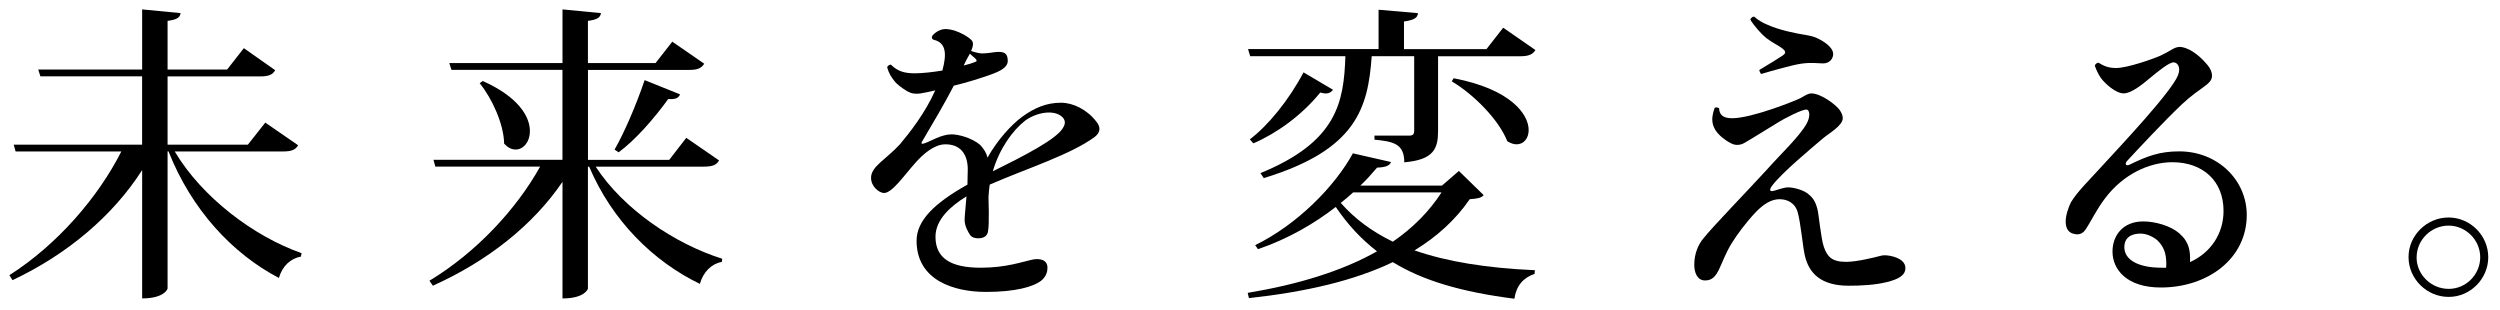 <?xml version="1.0" encoding="utf-8"?>
<!-- Generator: Adobe Illustrator 22.1.0, SVG Export Plug-In . SVG Version: 6.00 Build 0)  -->
<svg version="1.1" id="レイヤー_1" xmlns="http://www.w3.org/2000/svg" xmlns:xlink="http://www.w3.org/1999/xlink" x="0px"
	 y="0px" width="532px" height="66px" viewBox="0 0 532 66" style="enable-background:new 0 0 532 66;" xml:space="preserve">
<style type="text/css">
	.st0{fill:none;}
</style>
<rect class="st0" width="532" height="66"/>
<g>
	<path d="M63.44,30.91c-0.53,0.92-1.32,1.32-3.23,1.32H37.18C42.98,41.99,54,50.31,64.17,53.87l-0.13,0.73
		c-2.18,0.4-3.96,1.98-4.69,4.55c-9.96-5.21-18.61-14.58-23.49-26.93h-0.2v29.17c0,0.13-0.73,2.11-5.41,2.11V36.19
		c-6.2,9.7-15.84,17.88-27.59,23.43L2,58.56c10.23-6.53,18.87-16.56,23.82-26.33H3.32l-0.4-1.45h27.32V16.25H8.6L8.14,14.8h22.11V2
		l8.18,0.79c-0.13,0.92-0.73,1.39-2.77,1.65V14.8h12.67l3.56-4.55l6.67,4.69c-0.53,0.92-1.32,1.32-3.17,1.32H35.66v14.52h17.09
		l3.7-4.69L63.44,30.91z"/>
	<path d="M153.02,34.14c-0.53,0.92-1.32,1.32-3.23,1.32h-23.03c5.87,9.04,16.83,16.43,26.93,19.6l-0.07,0.66
		c-2.18,0.4-3.96,2.11-4.69,4.69c-9.96-4.82-18.68-13.46-23.56-24.95h-0.26v25.94c0,0.13-0.73,2.11-5.41,2.11V38.69
		c-6.27,9.24-15.97,16.89-27.59,22.11l-0.73-1.06c9.97-6.01,18.54-15.25,23.56-24.29H92.64l-0.4-1.45h27.45V14.87H96.07l-0.46-1.45
		h24.09V2l8.18,0.79c-0.13,0.92-0.73,1.39-2.77,1.65v8.98h14.39l3.56-4.55l6.8,4.69c-0.59,0.92-1.32,1.32-3.23,1.32h-21.51v19.14
		h17.29l3.63-4.69L153.02,34.14z M102.73,17.24c7.59,3.37,10.03,7.59,10.03,10.62c0,2.38-1.39,3.96-3.04,3.96
		c-0.86,0-1.65-0.4-2.44-1.25c-0.07-4.16-2.57-9.63-5.21-12.87L102.73,17.24z M144.71,20.08c-0.26,0.73-0.92,1.12-2.51,0.99
		c-3.1,4.29-7,8.71-10.56,11.35l-0.86-0.59c1.98-3.43,4.55-9.31,6.4-14.78L144.71,20.08z"/>
	<path d="M206.65,10.84c0.92,0.33,1.85,0.53,2.38,0.53c1.25,0,2.64-0.33,3.37-0.33c1.25,0,2.05,0.26,2.05,1.91
		c0,1.39-1.58,2.18-3.56,2.9c-2.24,0.79-4.88,1.65-7.92,2.38c-1.98,3.83-4.49,8.05-6.67,11.75c-0.4,0.59-0.2,0.79,0.59,0.46
		c1.19-0.4,3.43-1.85,5.61-1.85c1.45,0,4.29,0.73,6.07,2.24c0.79,0.86,1.32,1.65,1.58,2.71c2.18-3.89,5.15-7.06,7.39-8.71
		c2.57-1.85,5.08-2.97,8.25-2.97c2.57,0,5.54,1.45,7.52,4.03c0.92,1.12,0.92,2.24-0.33,3.23c-5.08,3.76-14.32,6.67-22.37,10.16
		c-0.13,0.86-0.2,1.72-0.26,2.64c0,1.39,0.07,2.57,0.07,3.04c0,2.11,0,3.43-0.2,4.42c-0.2,0.86-0.86,1.25-1.78,1.32
		c-0.79,0.07-1.58-0.13-1.98-0.66c-0.4-0.59-1.19-1.91-1.19-3.23c0-0.73,0.2-2.57,0.4-5.02c-3.37,2.05-6.6,4.95-6.6,8.58
		c0,4.62,3.3,6.6,9.64,6.6c5.35,0,8.78-1.25,10.96-1.72c1.58-0.33,3.23,0,3.23,1.72c0,0.79-0.2,1.72-1.19,2.64
		c-1.72,1.45-5.74,2.51-11.88,2.51c-6.93,0-14.78-2.51-14.78-10.89c0-4.22,3.63-7.92,10.82-11.94c0-1.06,0.07-2.11,0.07-3.23
		c0-3.37-1.65-5.35-4.75-5.35c-2.31,0-4.62,1.91-6.53,4.09c-2.24,2.51-4.82,6.27-6.53,6.27c-0.99,0-2.77-1.32-2.77-3.23
		c0-2.44,3.17-3.89,6.14-7.13c2.05-2.44,5.35-6.6,7.52-11.48c-0.99,0.26-2.05,0.46-3.17,0.66c-1.12,0.13-1.78,0.07-2.77-0.46
		c-0.99-0.59-2.31-1.52-2.84-2.31c-0.53-0.66-1.12-1.52-1.45-2.84c0.13-0.33,0.53-0.53,0.79-0.53c1.52,1.52,3.04,1.85,5.15,1.85
		c1.58,0,3.83-0.26,5.81-0.59c0.92-3.43,0.86-5.87-1.78-6.53c-0.53-0.13-0.59-0.66-0.2-1.06c0.33-0.33,0.79-0.73,1.45-0.99
		c0.86-0.4,1.98-0.26,3.1,0.07c1.39,0.46,2.84,1.25,3.56,1.98C207.18,8.93,207.18,9.66,206.65,10.84z M205.07,13.94
		c1.06-0.26,1.91-0.53,2.38-0.73c0.4-0.13,0.53-0.26,0.13-0.73c-0.2-0.2-0.73-0.59-1.19-1.06
		C205.92,12.23,205.46,13.09,205.07,13.94z M211.27,36.45c6.53-3.23,13.86-6.93,15.05-9.44c0.4-0.73,0.4-1.39-0.2-2.05
		c-1.85-1.85-5.81-0.92-7.99,0.73C215.43,27.8,212.66,31.7,211.27,36.45z"/>
	<path d="M310.45,36.38l5.28,5.15c-0.53,0.59-1.25,0.73-2.97,0.86c-3.04,4.42-7,7.99-11.75,10.89c6.8,2.38,15.24,3.76,25.61,4.22
		l-0.07,0.79c-2.38,0.79-3.89,2.51-4.29,5.28c-11.35-1.45-19.53-3.89-25.87-7.79c-8.25,3.96-18.54,6.34-30.62,7.66l-0.26-1.12
		c10.69-1.78,20.06-4.62,27.52-8.84c-3.43-2.64-6.27-5.74-8.78-9.44c-4.69,3.63-10.29,6.86-16.56,8.98l-0.59-0.86
		c8.98-4.36,17.03-12.6,20.79-19.53l8.12,1.85c-0.26,0.73-1.06,1.12-2.97,1.19c-1.06,1.25-2.24,2.57-3.56,3.83h17.36L310.45,36.38z
		 M268.22,36.84c16.3-6.67,17.75-15.05,18.08-24.88h-20.26l-0.46-1.52h27.78V2.07l8.38,0.73c-0.07,0.99-0.79,1.45-2.97,1.78v5.87
		h17.55l3.56-4.55l6.86,4.75c-0.53,0.86-1.32,1.32-3.17,1.32h-17.55v15.9c0,3.76-0.92,6.14-7.19,6.67c0-3.96-2.31-4.42-6.34-4.82
		v-0.86h7.33c0.86,0,1.12-0.26,1.12-1.06V11.96h-9.04c-0.79,11.02-3.23,19.93-22.97,25.94L268.22,36.84z M265.97,29.65
		c3.83-2.9,8.25-8.25,11.42-14.25l6.27,3.7c-0.33,0.46-0.79,0.79-1.52,0.79c-0.33,0-0.73-0.07-1.19-0.2
		c-3.96,4.88-9.31,8.71-14.25,10.82L265.97,29.65z M287.95,40.94c-0.86,0.79-1.72,1.52-2.64,2.24c2.97,3.37,6.6,6.07,11.09,8.25
		c4.22-2.9,7.72-6.4,10.36-10.49H287.95z M309.33,16.65c12.14,2.31,15.97,7.66,15.97,11.02c0,1.78-1.06,3.04-2.57,3.04
		c-0.59,0-1.25-0.2-1.98-0.66c-1.78-4.55-7.13-9.96-11.81-12.74L309.33,16.65z"/>
	<path d="M368.58,25.16c4.29,0,13.73-3.83,14.58-4.29c1.06-0.59,1.58-0.99,2.31-0.99c2.05,0,5.21,2.44,5.94,3.43
		c0.53,0.73,0.73,1.32,0.73,1.85c0,1.58-2.97,3.23-4.22,4.29c-2.57,2.18-8.58,7.19-10.69,9.9c-0.79,0.99-0.73,1.52,0.26,1.25
		c0.66-0.2,2.24-0.73,2.97-0.73c1.25,0,3.1,0.53,4.03,1.19c1.19,0.86,1.78,1.65,2.24,3.37c0.33,1.19,0.73,6.2,1.39,8.12
		c0.73,2.05,1.65,3.17,4.75,3.17c2.24,0,5.94-0.92,7.19-1.25c0.66-0.2,1.32-0.2,2.31,0c2.11,0.46,3.1,1.39,3.1,2.57
		c0,1.58-1.52,2.38-3.89,2.97c-2.57,0.66-5.74,0.79-8.18,0.79c-5.81,0-8.51-2.57-9.37-6.6c-0.4-1.85-0.86-6.8-1.45-8.91
		c-0.53-2.11-2.24-2.9-3.89-2.9c-1.78,0-3.43,1.06-5.08,2.77c-2.11,2.24-3.96,4.75-5.15,6.67c-2.64,4.36-2.64,7.85-5.61,7.85
		c-1.72,0-2.31-1.72-2.31-3.37c0-2.31,0.86-4.29,1.91-5.54c1.98-2.51,9.17-9.9,13.4-14.52c3.17-3.56,7.06-7.19,8.58-9.9
		c0.86-1.52,0.73-3.04-0.07-3.04c-0.86,0-4.29,1.65-6.47,3.04c-2.44,1.45-4.75,2.97-6.73,4.09c-0.79,0.46-1.91,0.59-2.9,0
		c-1.19-0.59-2.57-1.72-3.23-2.77c-0.53-0.92-0.66-1.52-0.66-2.38c0-0.73,0.33-1.85,0.53-2.38c0.26-0.07,0.73-0.07,0.92,0.13
		C365.88,24.37,366.6,25.16,368.58,25.16z M376.04,5.23c2.38,1.12,6.2,1.91,8.05,2.18c1.19,0.2,1.98,0.4,2.64,0.73
		c0.99,0.46,3.37,1.78,3.37,3.37c0,0.92-0.73,1.98-2.11,1.98c-1.32,0-2.44-0.26-4.75,0.07c-1.78,0.26-6.01,1.45-8.45,2.18
		c-0.2-0.13-0.4-0.59-0.4-0.86c1.91-1.12,4.22-2.57,5.02-3.1c0.53-0.4,0.79-0.79-0.2-1.52c-0.66-0.53-2.18-1.25-3.37-2.18
		c-0.99-0.79-2.57-2.57-3.37-3.89c0.07-0.33,0.46-0.66,0.79-0.66C374.06,4.24,375.18,4.9,376.04,5.23z"/>
	<path d="M450.33,14.47c2.31,0,7.66-1.85,9.44-2.64c1.25-0.59,1.52-0.79,2.57-1.39c0.99-0.53,1.65-0.59,2.77-0.2
		c1.91,0.66,3.7,2.44,4.62,3.56c0.66,0.79,0.99,1.58,0.99,2.31c0,1.91-2.51,2.38-6.47,6.14c-3.63,3.43-9.37,9.57-11.55,11.94
		c-0.59,0.59-0.4,1.25,0.46,0.86c3.76-1.85,6.47-2.84,10.56-2.84c8.25,0,14.39,6.14,14.39,13.53c0,9.37-8.38,15.44-18.28,15.44
		c-7.26,0-10.29-3.83-10.29-7.66c0-3.43,2.24-6.4,6.53-6.4c2.57,0,5.81,0.92,7.66,2.51c2.18,1.91,2.38,3.76,2.31,6.14
		c4.42-1.98,7.13-6.07,7.13-10.89c0-6.4-4.42-10.36-10.89-10.36c-5.02,0-10.49,2.64-14.25,7.59c-1.85,2.38-3.1,5.08-4.22,6.73
		c-0.53,0.79-1.39,1.32-2.71,0.86c-1.12-0.33-1.52-1.39-1.52-2.57c0-1.32,0.59-3.04,1.12-4.09c1.39-2.31,3.89-4.69,6.27-7.33
		c4.49-4.88,15.05-16.1,16.5-19.67c0.73-1.85-0.2-2.77-0.92-2.77c-0.99,0-3.23,1.85-5.15,3.43c-1.65,1.39-3.89,3.17-5.48,3.17
		c-1.78,0-4.09-2.24-4.82-3.23c-0.73-1.06-0.99-1.78-1.32-2.64c0.07-0.4,0.53-0.66,0.79-0.66
		C447.62,14.01,448.61,14.47,450.33,14.47z M460.96,56.97c0.13-2.18-0.13-4.22-1.91-5.87c-1.06-0.86-2.38-1.39-3.56-1.39
		c-1.98,0-3.43,0.86-3.43,2.9c0,2.64,2.9,4.36,7.92,4.36H460.96z"/>
	<path d="M512.54,54.66c0-4.55,3.89-8.38,8.51-8.38c4.62,0,8.45,3.83,8.45,8.45s-3.83,8.45-8.38,8.45h-0.07
		c-4.62,0-8.51-3.83-8.51-8.45V54.66z M514.25,54.8c0,3.63,3.1,6.67,6.8,6.67h0.07c3.63,0,6.67-3.04,6.67-6.73
		c0-3.7-3.1-6.73-6.73-6.73c-3.7,0-6.8,3.04-6.8,6.73V54.8z"/>
</g>
</svg>
